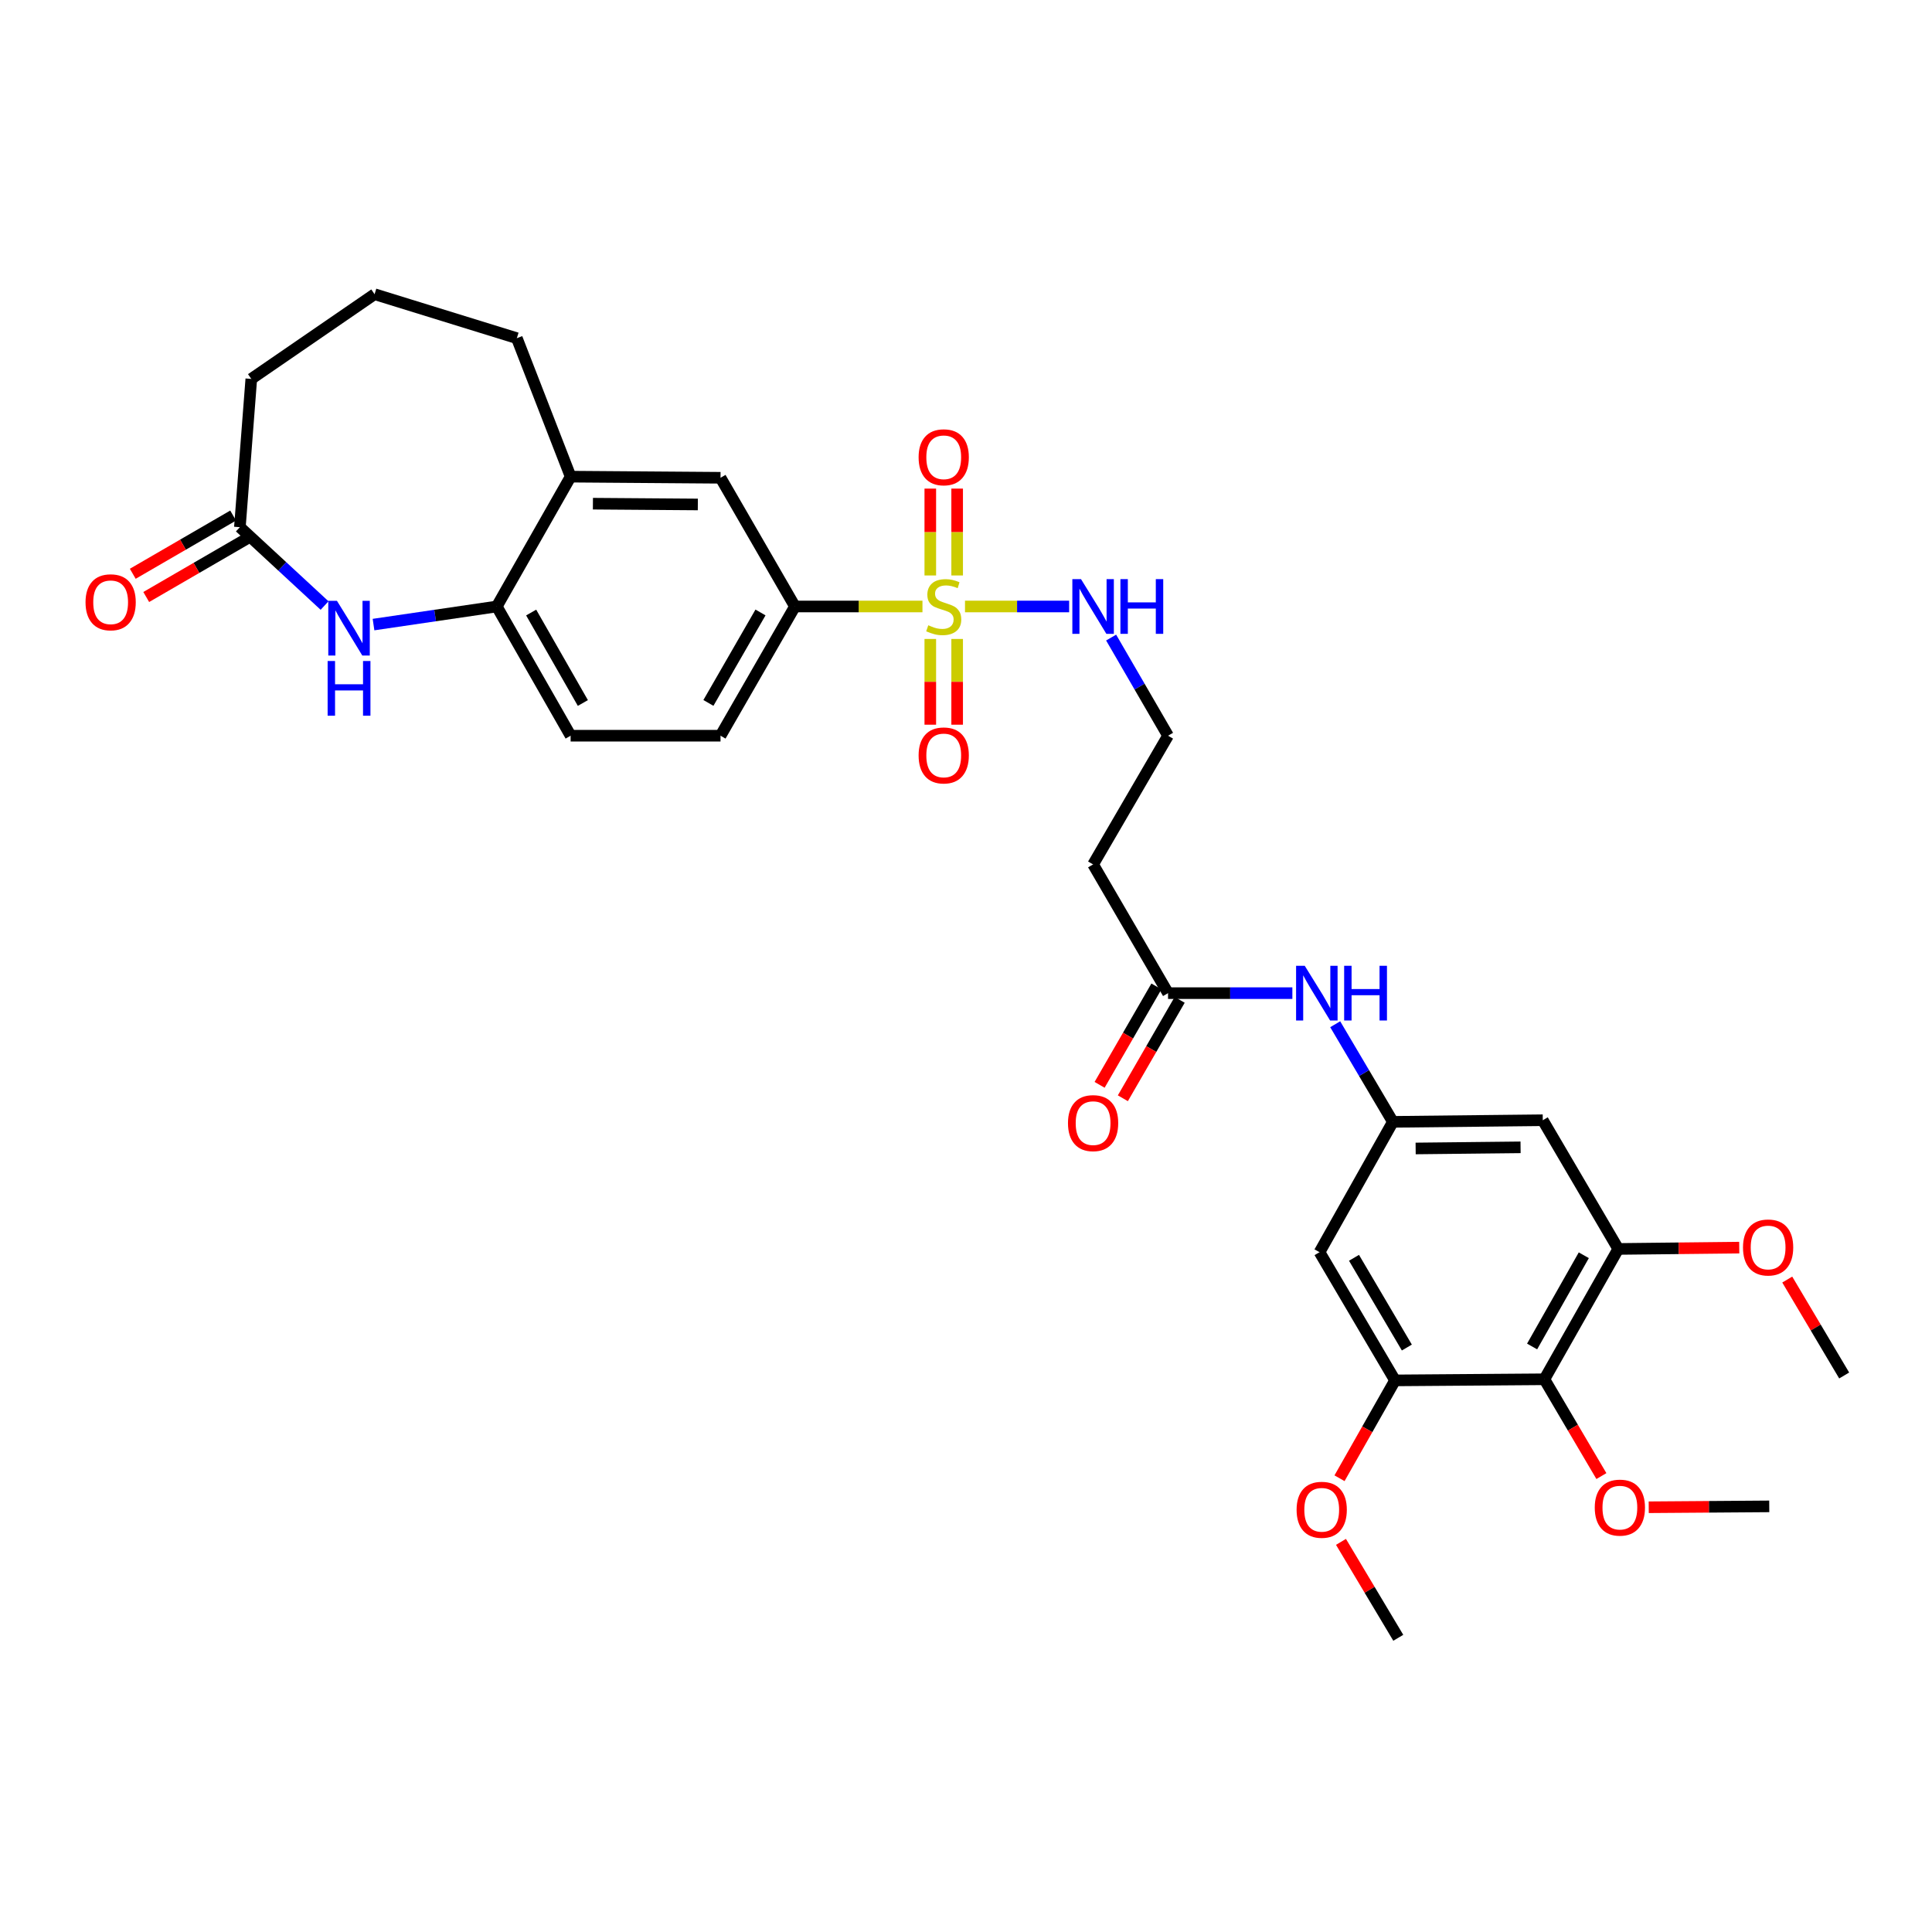 <?xml version='1.0' encoding='iso-8859-1'?>
<svg version='1.1' baseProfile='full'
              xmlns='http://www.w3.org/2000/svg'
                      xmlns:rdkit='http://www.rdkit.org/xml'
                      xmlns:xlink='http://www.w3.org/1999/xlink'
                  xml:space='preserve'
width='1000px' height='1000px' viewBox='0 0 1000 1000'>
<!-- END OF HEADER -->
<rect style='opacity:1.0;fill:#FFFFFF;stroke:none' width='1000' height='1000' x='0' y='0'> </rect>
<path class='bond-2' d='M 477.464,313.914 L 444.46,313.914' style='fill:none;fill-rule:evenodd;stroke:#CCCC00;stroke-width:6px;stroke-linecap:butt;stroke-linejoin:miter;stroke-opacity:1' />
<path class='bond-2' d='M 444.46,313.914 L 411.456,313.914' style='fill:none;fill-rule:evenodd;stroke:#000000;stroke-width:6px;stroke-linecap:butt;stroke-linejoin:miter;stroke-opacity:1' />
<path class='bond-13' d='M 495.42,297.861 L 495.42,275.38' style='fill:none;fill-rule:evenodd;stroke:#CCCC00;stroke-width:6px;stroke-linecap:butt;stroke-linejoin:miter;stroke-opacity:1' />
<path class='bond-13' d='M 495.42,275.38 L 495.42,252.898' style='fill:none;fill-rule:evenodd;stroke:#FF0000;stroke-width:6px;stroke-linecap:butt;stroke-linejoin:miter;stroke-opacity:1' />
<path class='bond-13' d='M 481.519,297.861 L 481.519,275.38' style='fill:none;fill-rule:evenodd;stroke:#CCCC00;stroke-width:6px;stroke-linecap:butt;stroke-linejoin:miter;stroke-opacity:1' />
<path class='bond-13' d='M 481.519,275.38 L 481.519,252.898' style='fill:none;fill-rule:evenodd;stroke:#FF0000;stroke-width:6px;stroke-linecap:butt;stroke-linejoin:miter;stroke-opacity:1' />
<path class='bond-14' d='M 481.519,330.719 L 481.519,352.911' style='fill:none;fill-rule:evenodd;stroke:#CCCC00;stroke-width:6px;stroke-linecap:butt;stroke-linejoin:miter;stroke-opacity:1' />
<path class='bond-14' d='M 481.519,352.911 L 481.519,375.103' style='fill:none;fill-rule:evenodd;stroke:#FF0000;stroke-width:6px;stroke-linecap:butt;stroke-linejoin:miter;stroke-opacity:1' />
<path class='bond-14' d='M 495.42,330.719 L 495.42,352.911' style='fill:none;fill-rule:evenodd;stroke:#CCCC00;stroke-width:6px;stroke-linecap:butt;stroke-linejoin:miter;stroke-opacity:1' />
<path class='bond-14' d='M 495.42,352.911 L 495.42,375.103' style='fill:none;fill-rule:evenodd;stroke:#FF0000;stroke-width:6px;stroke-linecap:butt;stroke-linejoin:miter;stroke-opacity:1' />
<path class='bond-16' d='M 499.482,313.914 L 526.435,313.914' style='fill:none;fill-rule:evenodd;stroke:#CCCC00;stroke-width:6px;stroke-linecap:butt;stroke-linejoin:miter;stroke-opacity:1' />
<path class='bond-16' d='M 526.435,313.914 L 553.387,313.914' style='fill:none;fill-rule:evenodd;stroke:#0000FF;stroke-width:6px;stroke-linecap:butt;stroke-linejoin:miter;stroke-opacity:1' />
<path class='bond-0' d='M 193.333,323.282 L 225.23,318.598' style='fill:none;fill-rule:evenodd;stroke:#0000FF;stroke-width:6px;stroke-linecap:butt;stroke-linejoin:miter;stroke-opacity:1' />
<path class='bond-0' d='M 225.23,318.598 L 257.127,313.914' style='fill:none;fill-rule:evenodd;stroke:#000000;stroke-width:6px;stroke-linecap:butt;stroke-linejoin:miter;stroke-opacity:1' />
<path class='bond-7' d='M 167.997,313.426 L 146.078,293.146' style='fill:none;fill-rule:evenodd;stroke:#0000FF;stroke-width:6px;stroke-linecap:butt;stroke-linejoin:miter;stroke-opacity:1' />
<path class='bond-7' d='M 146.078,293.146 L 124.16,272.866' style='fill:none;fill-rule:evenodd;stroke:#000000;stroke-width:6px;stroke-linecap:butt;stroke-linejoin:miter;stroke-opacity:1' />
<path class='bond-1' d='M 799.375,713.912 L 837.604,646.451' style='fill:none;fill-rule:evenodd;stroke:#000000;stroke-width:6px;stroke-linecap:butt;stroke-linejoin:miter;stroke-opacity:1' />
<path class='bond-1' d='M 793.015,696.939 L 819.775,649.717' style='fill:none;fill-rule:evenodd;stroke:#000000;stroke-width:6px;stroke-linecap:butt;stroke-linejoin:miter;stroke-opacity:1' />
<path class='bond-23' d='M 799.375,713.912 L 814.127,738.964' style='fill:none;fill-rule:evenodd;stroke:#000000;stroke-width:6px;stroke-linecap:butt;stroke-linejoin:miter;stroke-opacity:1' />
<path class='bond-23' d='M 814.127,738.964 L 828.879,764.015' style='fill:none;fill-rule:evenodd;stroke:#FF0000;stroke-width:6px;stroke-linecap:butt;stroke-linejoin:miter;stroke-opacity:1' />
<path class='bond-34' d='M 799.375,713.912 L 722.067,714.491' style='fill:none;fill-rule:evenodd;stroke:#000000;stroke-width:6px;stroke-linecap:butt;stroke-linejoin:miter;stroke-opacity:1' />
<path class='bond-12' d='M 411.456,313.914 L 372.941,247.295' style='fill:none;fill-rule:evenodd;stroke:#000000;stroke-width:6px;stroke-linecap:butt;stroke-linejoin:miter;stroke-opacity:1' />
<path class='bond-18' d='M 411.456,313.914 L 372.941,380.803' style='fill:none;fill-rule:evenodd;stroke:#000000;stroke-width:6px;stroke-linecap:butt;stroke-linejoin:miter;stroke-opacity:1' />
<path class='bond-18' d='M 393.631,317.011 L 366.671,363.833' style='fill:none;fill-rule:evenodd;stroke:#000000;stroke-width:6px;stroke-linecap:butt;stroke-linejoin:miter;stroke-opacity:1' />
<path class='bond-3' d='M 837.604,646.451 L 798.533,579.833' style='fill:none;fill-rule:evenodd;stroke:#000000;stroke-width:6px;stroke-linecap:butt;stroke-linejoin:miter;stroke-opacity:1' />
<path class='bond-24' d='M 837.604,646.451 L 868.919,646.112' style='fill:none;fill-rule:evenodd;stroke:#000000;stroke-width:6px;stroke-linecap:butt;stroke-linejoin:miter;stroke-opacity:1' />
<path class='bond-24' d='M 868.919,646.112 L 900.234,645.772' style='fill:none;fill-rule:evenodd;stroke:#FF0000;stroke-width:6px;stroke-linecap:butt;stroke-linejoin:miter;stroke-opacity:1' />
<path class='bond-4' d='M 722.067,714.491 L 682.989,648.135' style='fill:none;fill-rule:evenodd;stroke:#000000;stroke-width:6px;stroke-linecap:butt;stroke-linejoin:miter;stroke-opacity:1' />
<path class='bond-4' d='M 728.184,697.483 L 700.829,651.034' style='fill:none;fill-rule:evenodd;stroke:#000000;stroke-width:6px;stroke-linecap:butt;stroke-linejoin:miter;stroke-opacity:1' />
<path class='bond-25' d='M 722.067,714.491 L 707.7,739.814' style='fill:none;fill-rule:evenodd;stroke:#000000;stroke-width:6px;stroke-linecap:butt;stroke-linejoin:miter;stroke-opacity:1' />
<path class='bond-25' d='M 707.7,739.814 L 693.332,765.138' style='fill:none;fill-rule:evenodd;stroke:#FF0000;stroke-width:6px;stroke-linecap:butt;stroke-linejoin:miter;stroke-opacity:1' />
<path class='bond-5' d='M 257.127,313.914 L 295.356,380.803' style='fill:none;fill-rule:evenodd;stroke:#000000;stroke-width:6px;stroke-linecap:butt;stroke-linejoin:miter;stroke-opacity:1' />
<path class='bond-5' d='M 274.93,317.049 L 301.691,363.872' style='fill:none;fill-rule:evenodd;stroke:#000000;stroke-width:6px;stroke-linecap:butt;stroke-linejoin:miter;stroke-opacity:1' />
<path class='bond-32' d='M 257.127,313.914 L 295.356,246.716' style='fill:none;fill-rule:evenodd;stroke:#000000;stroke-width:6px;stroke-linecap:butt;stroke-linejoin:miter;stroke-opacity:1' />
<path class='bond-6' d='M 720.948,580.667 L 706.023,555.405' style='fill:none;fill-rule:evenodd;stroke:#000000;stroke-width:6px;stroke-linecap:butt;stroke-linejoin:miter;stroke-opacity:1' />
<path class='bond-6' d='M 706.023,555.405 L 691.099,530.143' style='fill:none;fill-rule:evenodd;stroke:#0000FF;stroke-width:6px;stroke-linecap:butt;stroke-linejoin:miter;stroke-opacity:1' />
<path class='bond-8' d='M 720.948,580.667 L 682.989,648.135' style='fill:none;fill-rule:evenodd;stroke:#000000;stroke-width:6px;stroke-linecap:butt;stroke-linejoin:miter;stroke-opacity:1' />
<path class='bond-9' d='M 720.948,580.667 L 798.533,579.833' style='fill:none;fill-rule:evenodd;stroke:#000000;stroke-width:6px;stroke-linecap:butt;stroke-linejoin:miter;stroke-opacity:1' />
<path class='bond-9' d='M 732.735,594.442 L 787.045,593.858' style='fill:none;fill-rule:evenodd;stroke:#000000;stroke-width:6px;stroke-linecap:butt;stroke-linejoin:miter;stroke-opacity:1' />
<path class='bond-20' d='M 120.673,266.854 L 94.695,281.92' style='fill:none;fill-rule:evenodd;stroke:#000000;stroke-width:6px;stroke-linecap:butt;stroke-linejoin:miter;stroke-opacity:1' />
<path class='bond-20' d='M 94.695,281.92 L 68.717,296.986' style='fill:none;fill-rule:evenodd;stroke:#FF0000;stroke-width:6px;stroke-linecap:butt;stroke-linejoin:miter;stroke-opacity:1' />
<path class='bond-20' d='M 127.647,278.879 L 101.669,293.945' style='fill:none;fill-rule:evenodd;stroke:#000000;stroke-width:6px;stroke-linecap:butt;stroke-linejoin:miter;stroke-opacity:1' />
<path class='bond-20' d='M 101.669,293.945 L 75.691,309.011' style='fill:none;fill-rule:evenodd;stroke:#FF0000;stroke-width:6px;stroke-linecap:butt;stroke-linejoin:miter;stroke-opacity:1' />
<path class='bond-33' d='M 124.16,272.866 L 130.068,196.123' style='fill:none;fill-rule:evenodd;stroke:#000000;stroke-width:6px;stroke-linecap:butt;stroke-linejoin:miter;stroke-opacity:1' />
<path class='bond-10' d='M 604.577,514.048 L 565.785,447.422' style='fill:none;fill-rule:evenodd;stroke:#000000;stroke-width:6px;stroke-linecap:butt;stroke-linejoin:miter;stroke-opacity:1' />
<path class='bond-15' d='M 604.577,514.048 L 636.752,514.048' style='fill:none;fill-rule:evenodd;stroke:#000000;stroke-width:6px;stroke-linecap:butt;stroke-linejoin:miter;stroke-opacity:1' />
<path class='bond-15' d='M 636.752,514.048 L 668.926,514.048' style='fill:none;fill-rule:evenodd;stroke:#0000FF;stroke-width:6px;stroke-linecap:butt;stroke-linejoin:miter;stroke-opacity:1' />
<path class='bond-21' d='M 598.558,510.573 L 583.855,536.042' style='fill:none;fill-rule:evenodd;stroke:#000000;stroke-width:6px;stroke-linecap:butt;stroke-linejoin:miter;stroke-opacity:1' />
<path class='bond-21' d='M 583.855,536.042 L 569.152,561.511' style='fill:none;fill-rule:evenodd;stroke:#FF0000;stroke-width:6px;stroke-linecap:butt;stroke-linejoin:miter;stroke-opacity:1' />
<path class='bond-21' d='M 610.597,517.523 L 595.894,542.992' style='fill:none;fill-rule:evenodd;stroke:#000000;stroke-width:6px;stroke-linecap:butt;stroke-linejoin:miter;stroke-opacity:1' />
<path class='bond-21' d='M 595.894,542.992 L 581.191,568.461' style='fill:none;fill-rule:evenodd;stroke:#FF0000;stroke-width:6px;stroke-linecap:butt;stroke-linejoin:miter;stroke-opacity:1' />
<path class='bond-11' d='M 295.356,246.716 L 372.941,247.295' style='fill:none;fill-rule:evenodd;stroke:#000000;stroke-width:6px;stroke-linecap:butt;stroke-linejoin:miter;stroke-opacity:1' />
<path class='bond-11' d='M 306.89,260.704 L 361.199,261.11' style='fill:none;fill-rule:evenodd;stroke:#000000;stroke-width:6px;stroke-linecap:butt;stroke-linejoin:miter;stroke-opacity:1' />
<path class='bond-27' d='M 295.356,246.716 L 267.514,175.047' style='fill:none;fill-rule:evenodd;stroke:#000000;stroke-width:6px;stroke-linecap:butt;stroke-linejoin:miter;stroke-opacity:1' />
<path class='bond-22' d='M 575.118,330.007 L 589.848,355.405' style='fill:none;fill-rule:evenodd;stroke:#0000FF;stroke-width:6px;stroke-linecap:butt;stroke-linejoin:miter;stroke-opacity:1' />
<path class='bond-22' d='M 589.848,355.405 L 604.577,380.803' style='fill:none;fill-rule:evenodd;stroke:#000000;stroke-width:6px;stroke-linecap:butt;stroke-linejoin:miter;stroke-opacity:1' />
<path class='bond-17' d='M 565.785,447.422 L 604.577,380.803' style='fill:none;fill-rule:evenodd;stroke:#000000;stroke-width:6px;stroke-linecap:butt;stroke-linejoin:miter;stroke-opacity:1' />
<path class='bond-19' d='M 372.941,380.803 L 295.356,380.803' style='fill:none;fill-rule:evenodd;stroke:#000000;stroke-width:6px;stroke-linecap:butt;stroke-linejoin:miter;stroke-opacity:1' />
<path class='bond-29' d='M 853.378,780.151 L 884.569,779.924' style='fill:none;fill-rule:evenodd;stroke:#FF0000;stroke-width:6px;stroke-linecap:butt;stroke-linejoin:miter;stroke-opacity:1' />
<path class='bond-29' d='M 884.569,779.924 L 915.761,779.697' style='fill:none;fill-rule:evenodd;stroke:#000000;stroke-width:6px;stroke-linecap:butt;stroke-linejoin:miter;stroke-opacity:1' />
<path class='bond-30' d='M 925.078,662.298 L 939.812,687.124' style='fill:none;fill-rule:evenodd;stroke:#FF0000;stroke-width:6px;stroke-linecap:butt;stroke-linejoin:miter;stroke-opacity:1' />
<path class='bond-30' d='M 939.812,687.124 L 954.545,711.95' style='fill:none;fill-rule:evenodd;stroke:#000000;stroke-width:6px;stroke-linecap:butt;stroke-linejoin:miter;stroke-opacity:1' />
<path class='bond-31' d='M 694.089,798.072 L 708.92,822.896' style='fill:none;fill-rule:evenodd;stroke:#FF0000;stroke-width:6px;stroke-linecap:butt;stroke-linejoin:miter;stroke-opacity:1' />
<path class='bond-31' d='M 708.92,822.896 L 723.751,847.721' style='fill:none;fill-rule:evenodd;stroke:#000000;stroke-width:6px;stroke-linecap:butt;stroke-linejoin:miter;stroke-opacity:1' />
<path class='bond-26' d='M 130.068,196.123 L 193.883,152.279' style='fill:none;fill-rule:evenodd;stroke:#000000;stroke-width:6px;stroke-linecap:butt;stroke-linejoin:miter;stroke-opacity:1' />
<path class='bond-28' d='M 267.514,175.047 L 193.883,152.279' style='fill:none;fill-rule:evenodd;stroke:#000000;stroke-width:6px;stroke-linecap:butt;stroke-linejoin:miter;stroke-opacity:1' />
<path  class='atom-0' d='M 480.47 323.634
Q 480.79 323.754, 482.11 324.314
Q 483.43 324.874, 484.87 325.234
Q 486.35 325.554, 487.79 325.554
Q 490.47 325.554, 492.03 324.274
Q 493.59 322.954, 493.59 320.674
Q 493.59 319.114, 492.79 318.154
Q 492.03 317.194, 490.83 316.674
Q 489.63 316.154, 487.63 315.554
Q 485.11 314.794, 483.59 314.074
Q 482.11 313.354, 481.03 311.834
Q 479.99 310.314, 479.99 307.754
Q 479.99 304.194, 482.39 301.994
Q 484.83 299.794, 489.63 299.794
Q 492.91 299.794, 496.63 301.354
L 495.71 304.434
Q 492.31 303.034, 489.75 303.034
Q 486.99 303.034, 485.47 304.194
Q 483.95 305.314, 483.99 307.274
Q 483.99 308.794, 484.75 309.714
Q 485.55 310.634, 486.67 311.154
Q 487.83 311.674, 489.75 312.274
Q 492.31 313.074, 493.83 313.874
Q 495.35 314.674, 496.43 316.314
Q 497.55 317.914, 497.55 320.674
Q 497.55 324.594, 494.91 326.714
Q 492.31 328.794, 487.95 328.794
Q 485.43 328.794, 483.51 328.234
Q 481.63 327.714, 479.39 326.794
L 480.47 323.634
' fill='#CCCC00'/>
<path  class='atom-1' d='M 174.401 310.983
L 183.681 325.983
Q 184.601 327.463, 186.081 330.143
Q 187.561 332.823, 187.641 332.983
L 187.641 310.983
L 191.401 310.983
L 191.401 339.303
L 187.521 339.303
L 177.561 322.903
Q 176.401 320.983, 175.161 318.783
Q 173.961 316.583, 173.601 315.903
L 173.601 339.303
L 169.921 339.303
L 169.921 310.983
L 174.401 310.983
' fill='#0000FF'/>
<path  class='atom-1' d='M 169.581 342.135
L 173.421 342.135
L 173.421 354.175
L 187.901 354.175
L 187.901 342.135
L 191.741 342.135
L 191.741 370.455
L 187.901 370.455
L 187.901 357.375
L 173.421 357.375
L 173.421 370.455
L 169.581 370.455
L 169.581 342.135
' fill='#0000FF'/>
<path  class='atom-14' d='M 475.47 236.687
Q 475.47 229.887, 478.83 226.087
Q 482.19 222.287, 488.47 222.287
Q 494.75 222.287, 498.11 226.087
Q 501.47 229.887, 501.47 236.687
Q 501.47 243.567, 498.07 247.487
Q 494.67 251.367, 488.47 251.367
Q 482.23 251.367, 478.83 247.487
Q 475.47 243.607, 475.47 236.687
M 488.47 248.167
Q 492.79 248.167, 495.11 245.287
Q 497.47 242.367, 497.47 236.687
Q 497.47 231.127, 495.11 228.327
Q 492.79 225.487, 488.47 225.487
Q 484.15 225.487, 481.79 228.287
Q 479.47 231.087, 479.47 236.687
Q 479.47 242.407, 481.79 245.287
Q 484.15 248.167, 488.47 248.167
' fill='#FF0000'/>
<path  class='atom-15' d='M 475.47 391.008
Q 475.47 384.208, 478.83 380.408
Q 482.19 376.608, 488.47 376.608
Q 494.75 376.608, 498.11 380.408
Q 501.47 384.208, 501.47 391.008
Q 501.47 397.888, 498.07 401.808
Q 494.67 405.688, 488.47 405.688
Q 482.23 405.688, 478.83 401.808
Q 475.47 397.928, 475.47 391.008
M 488.47 402.488
Q 492.79 402.488, 495.11 399.608
Q 497.47 396.688, 497.47 391.008
Q 497.47 385.448, 495.11 382.648
Q 492.79 379.808, 488.47 379.808
Q 484.15 379.808, 481.79 382.608
Q 479.47 385.408, 479.47 391.008
Q 479.47 396.728, 481.79 399.608
Q 484.15 402.488, 488.47 402.488
' fill='#FF0000'/>
<path  class='atom-16' d='M 675.331 499.888
L 684.611 514.888
Q 685.531 516.368, 687.011 519.048
Q 688.491 521.728, 688.571 521.888
L 688.571 499.888
L 692.331 499.888
L 692.331 528.208
L 688.451 528.208
L 678.491 511.808
Q 677.331 509.888, 676.091 507.688
Q 674.891 505.488, 674.531 504.808
L 674.531 528.208
L 670.851 528.208
L 670.851 499.888
L 675.331 499.888
' fill='#0000FF'/>
<path  class='atom-16' d='M 695.731 499.888
L 699.571 499.888
L 699.571 511.928
L 714.051 511.928
L 714.051 499.888
L 717.891 499.888
L 717.891 528.208
L 714.051 528.208
L 714.051 515.128
L 699.571 515.128
L 699.571 528.208
L 695.731 528.208
L 695.731 499.888
' fill='#0000FF'/>
<path  class='atom-17' d='M 559.525 299.754
L 568.805 314.754
Q 569.725 316.234, 571.205 318.914
Q 572.685 321.594, 572.765 321.754
L 572.765 299.754
L 576.525 299.754
L 576.525 328.074
L 572.645 328.074
L 562.685 311.674
Q 561.525 309.754, 560.285 307.554
Q 559.085 305.354, 558.725 304.674
L 558.725 328.074
L 555.045 328.074
L 555.045 299.754
L 559.525 299.754
' fill='#0000FF'/>
<path  class='atom-17' d='M 579.925 299.754
L 583.765 299.754
L 583.765 311.794
L 598.245 311.794
L 598.245 299.754
L 602.085 299.754
L 602.085 328.074
L 598.245 328.074
L 598.245 314.994
L 583.765 314.994
L 583.765 328.074
L 579.925 328.074
L 579.925 299.754
' fill='#0000FF'/>
<path  class='atom-21' d='M 44.271 311.739
Q 44.271 304.939, 47.631 301.139
Q 50.991 297.339, 57.271 297.339
Q 63.551 297.339, 66.911 301.139
Q 70.271 304.939, 70.271 311.739
Q 70.271 318.619, 66.871 322.539
Q 63.471 326.419, 57.271 326.419
Q 51.031 326.419, 47.631 322.539
Q 44.271 318.659, 44.271 311.739
M 57.271 323.219
Q 61.591 323.219, 63.911 320.339
Q 66.271 317.419, 66.271 311.739
Q 66.271 306.179, 63.911 303.379
Q 61.591 300.539, 57.271 300.539
Q 52.951 300.539, 50.591 303.339
Q 48.271 306.139, 48.271 311.739
Q 48.271 317.459, 50.591 320.339
Q 52.951 323.219, 57.271 323.219
' fill='#FF0000'/>
<path  class='atom-22' d='M 552.785 581.326
Q 552.785 574.526, 556.145 570.726
Q 559.505 566.926, 565.785 566.926
Q 572.065 566.926, 575.425 570.726
Q 578.785 574.526, 578.785 581.326
Q 578.785 588.206, 575.385 592.126
Q 571.985 596.006, 565.785 596.006
Q 559.545 596.006, 556.145 592.126
Q 552.785 588.246, 552.785 581.326
M 565.785 592.806
Q 570.105 592.806, 572.425 589.926
Q 574.785 587.006, 574.785 581.326
Q 574.785 575.766, 572.425 572.966
Q 570.105 570.126, 565.785 570.126
Q 561.465 570.126, 559.105 572.926
Q 556.785 575.726, 556.785 581.326
Q 556.785 587.046, 559.105 589.926
Q 561.465 592.806, 565.785 592.806
' fill='#FF0000'/>
<path  class='atom-24' d='M 825.445 780.34
Q 825.445 773.54, 828.805 769.74
Q 832.165 765.94, 838.445 765.94
Q 844.725 765.94, 848.085 769.74
Q 851.445 773.54, 851.445 780.34
Q 851.445 787.22, 848.045 791.14
Q 844.645 795.02, 838.445 795.02
Q 832.205 795.02, 828.805 791.14
Q 825.445 787.26, 825.445 780.34
M 838.445 791.82
Q 842.765 791.82, 845.085 788.94
Q 847.445 786.02, 847.445 780.34
Q 847.445 774.78, 845.085 771.98
Q 842.765 769.14, 838.445 769.14
Q 834.125 769.14, 831.765 771.94
Q 829.445 774.74, 829.445 780.34
Q 829.445 786.06, 831.765 788.94
Q 834.125 791.82, 838.445 791.82
' fill='#FF0000'/>
<path  class='atom-25' d='M 902.174 645.69
Q 902.174 638.89, 905.534 635.09
Q 908.894 631.29, 915.174 631.29
Q 921.454 631.29, 924.814 635.09
Q 928.174 638.89, 928.174 645.69
Q 928.174 652.57, 924.774 656.49
Q 921.374 660.37, 915.174 660.37
Q 908.934 660.37, 905.534 656.49
Q 902.174 652.61, 902.174 645.69
M 915.174 657.17
Q 919.494 657.17, 921.814 654.29
Q 924.174 651.37, 924.174 645.69
Q 924.174 640.13, 921.814 637.33
Q 919.494 634.49, 915.174 634.49
Q 910.854 634.49, 908.494 637.29
Q 906.174 640.09, 906.174 645.69
Q 906.174 651.41, 908.494 654.29
Q 910.854 657.17, 915.174 657.17
' fill='#FF0000'/>
<path  class='atom-26' d='M 671.117 781.46
Q 671.117 774.66, 674.477 770.86
Q 677.837 767.06, 684.117 767.06
Q 690.397 767.06, 693.757 770.86
Q 697.117 774.66, 697.117 781.46
Q 697.117 788.34, 693.717 792.26
Q 690.317 796.14, 684.117 796.14
Q 677.877 796.14, 674.477 792.26
Q 671.117 788.38, 671.117 781.46
M 684.117 792.94
Q 688.437 792.94, 690.757 790.06
Q 693.117 787.14, 693.117 781.46
Q 693.117 775.9, 690.757 773.1
Q 688.437 770.26, 684.117 770.26
Q 679.797 770.26, 677.437 773.06
Q 675.117 775.86, 675.117 781.46
Q 675.117 787.18, 677.437 790.06
Q 679.797 792.94, 684.117 792.94
' fill='#FF0000'/>
</svg>
